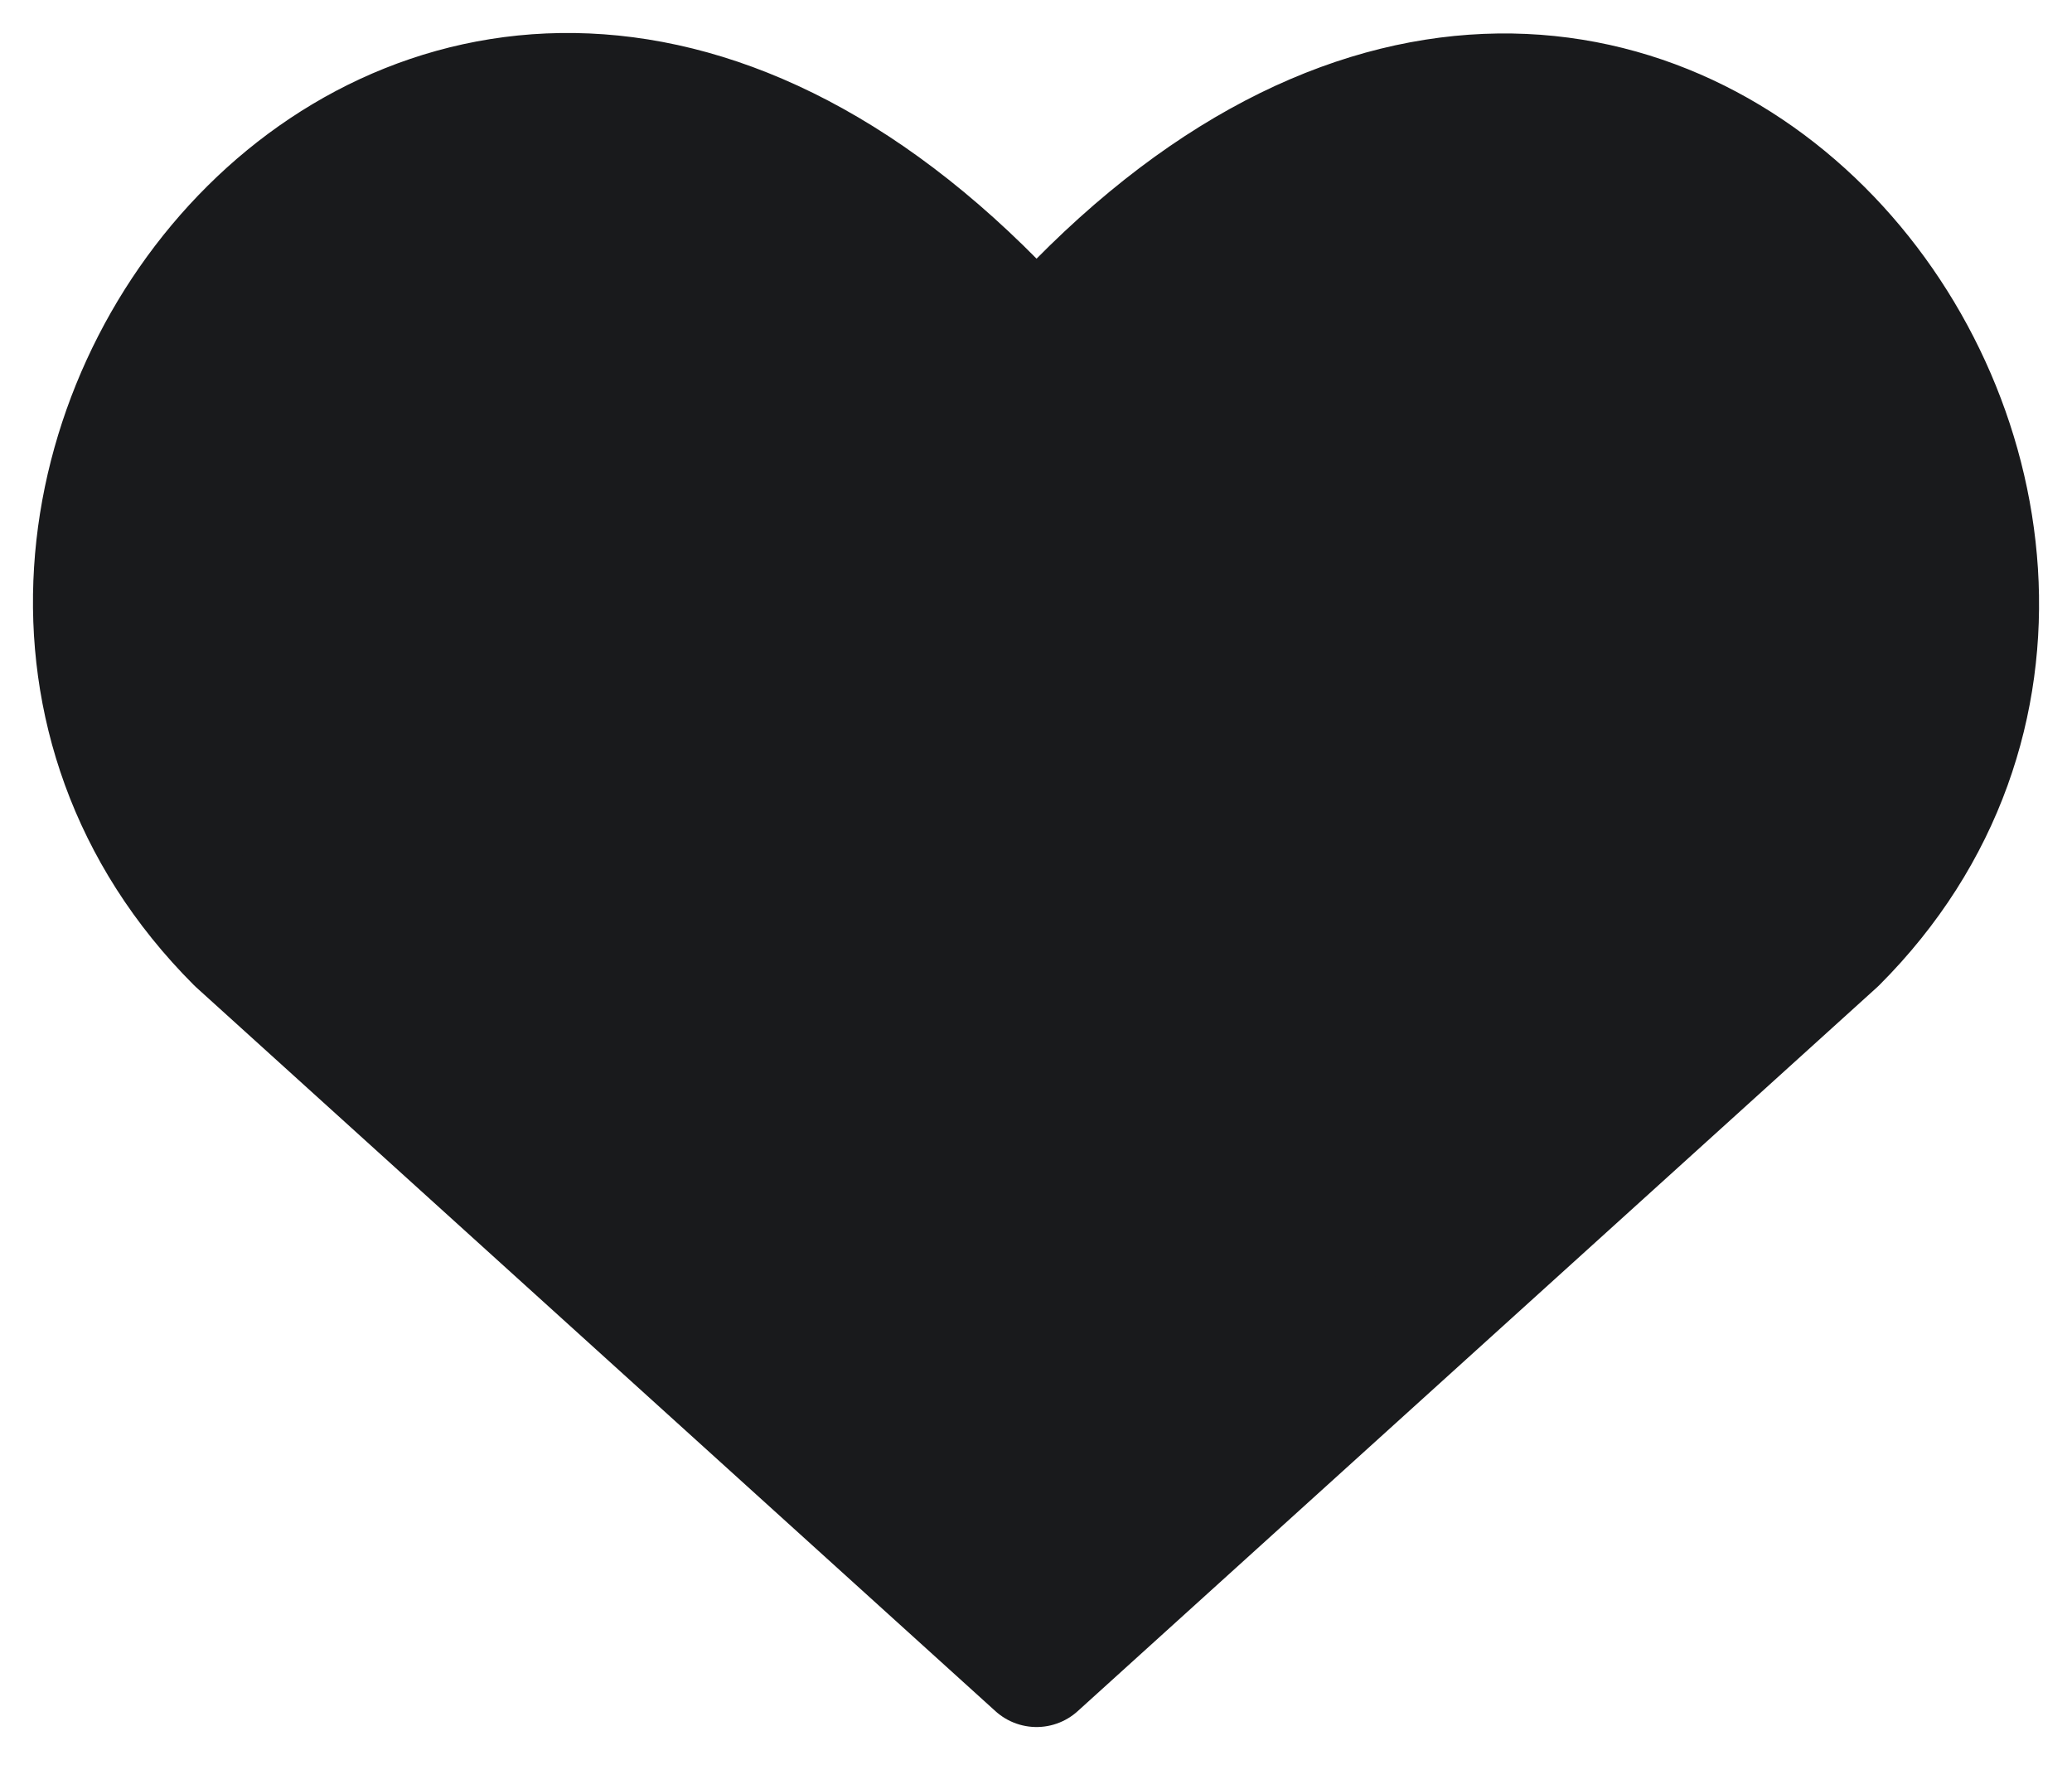 <svg width="22" height="19" viewBox="0 0 22 19" fill="none" xmlns="http://www.w3.org/2000/svg">
<path d="M11.006 17.691L2.519 10.003C-2.094 5.39 4.687 -3.466 11.006 3.699C17.326 -3.466 24.076 5.421 19.494 10.003L11.006 17.691Z" fill="#191A1C" stroke="#191A1C" stroke-width="1.3" stroke-linecap="round" stroke-linejoin="round"/>
</svg>
